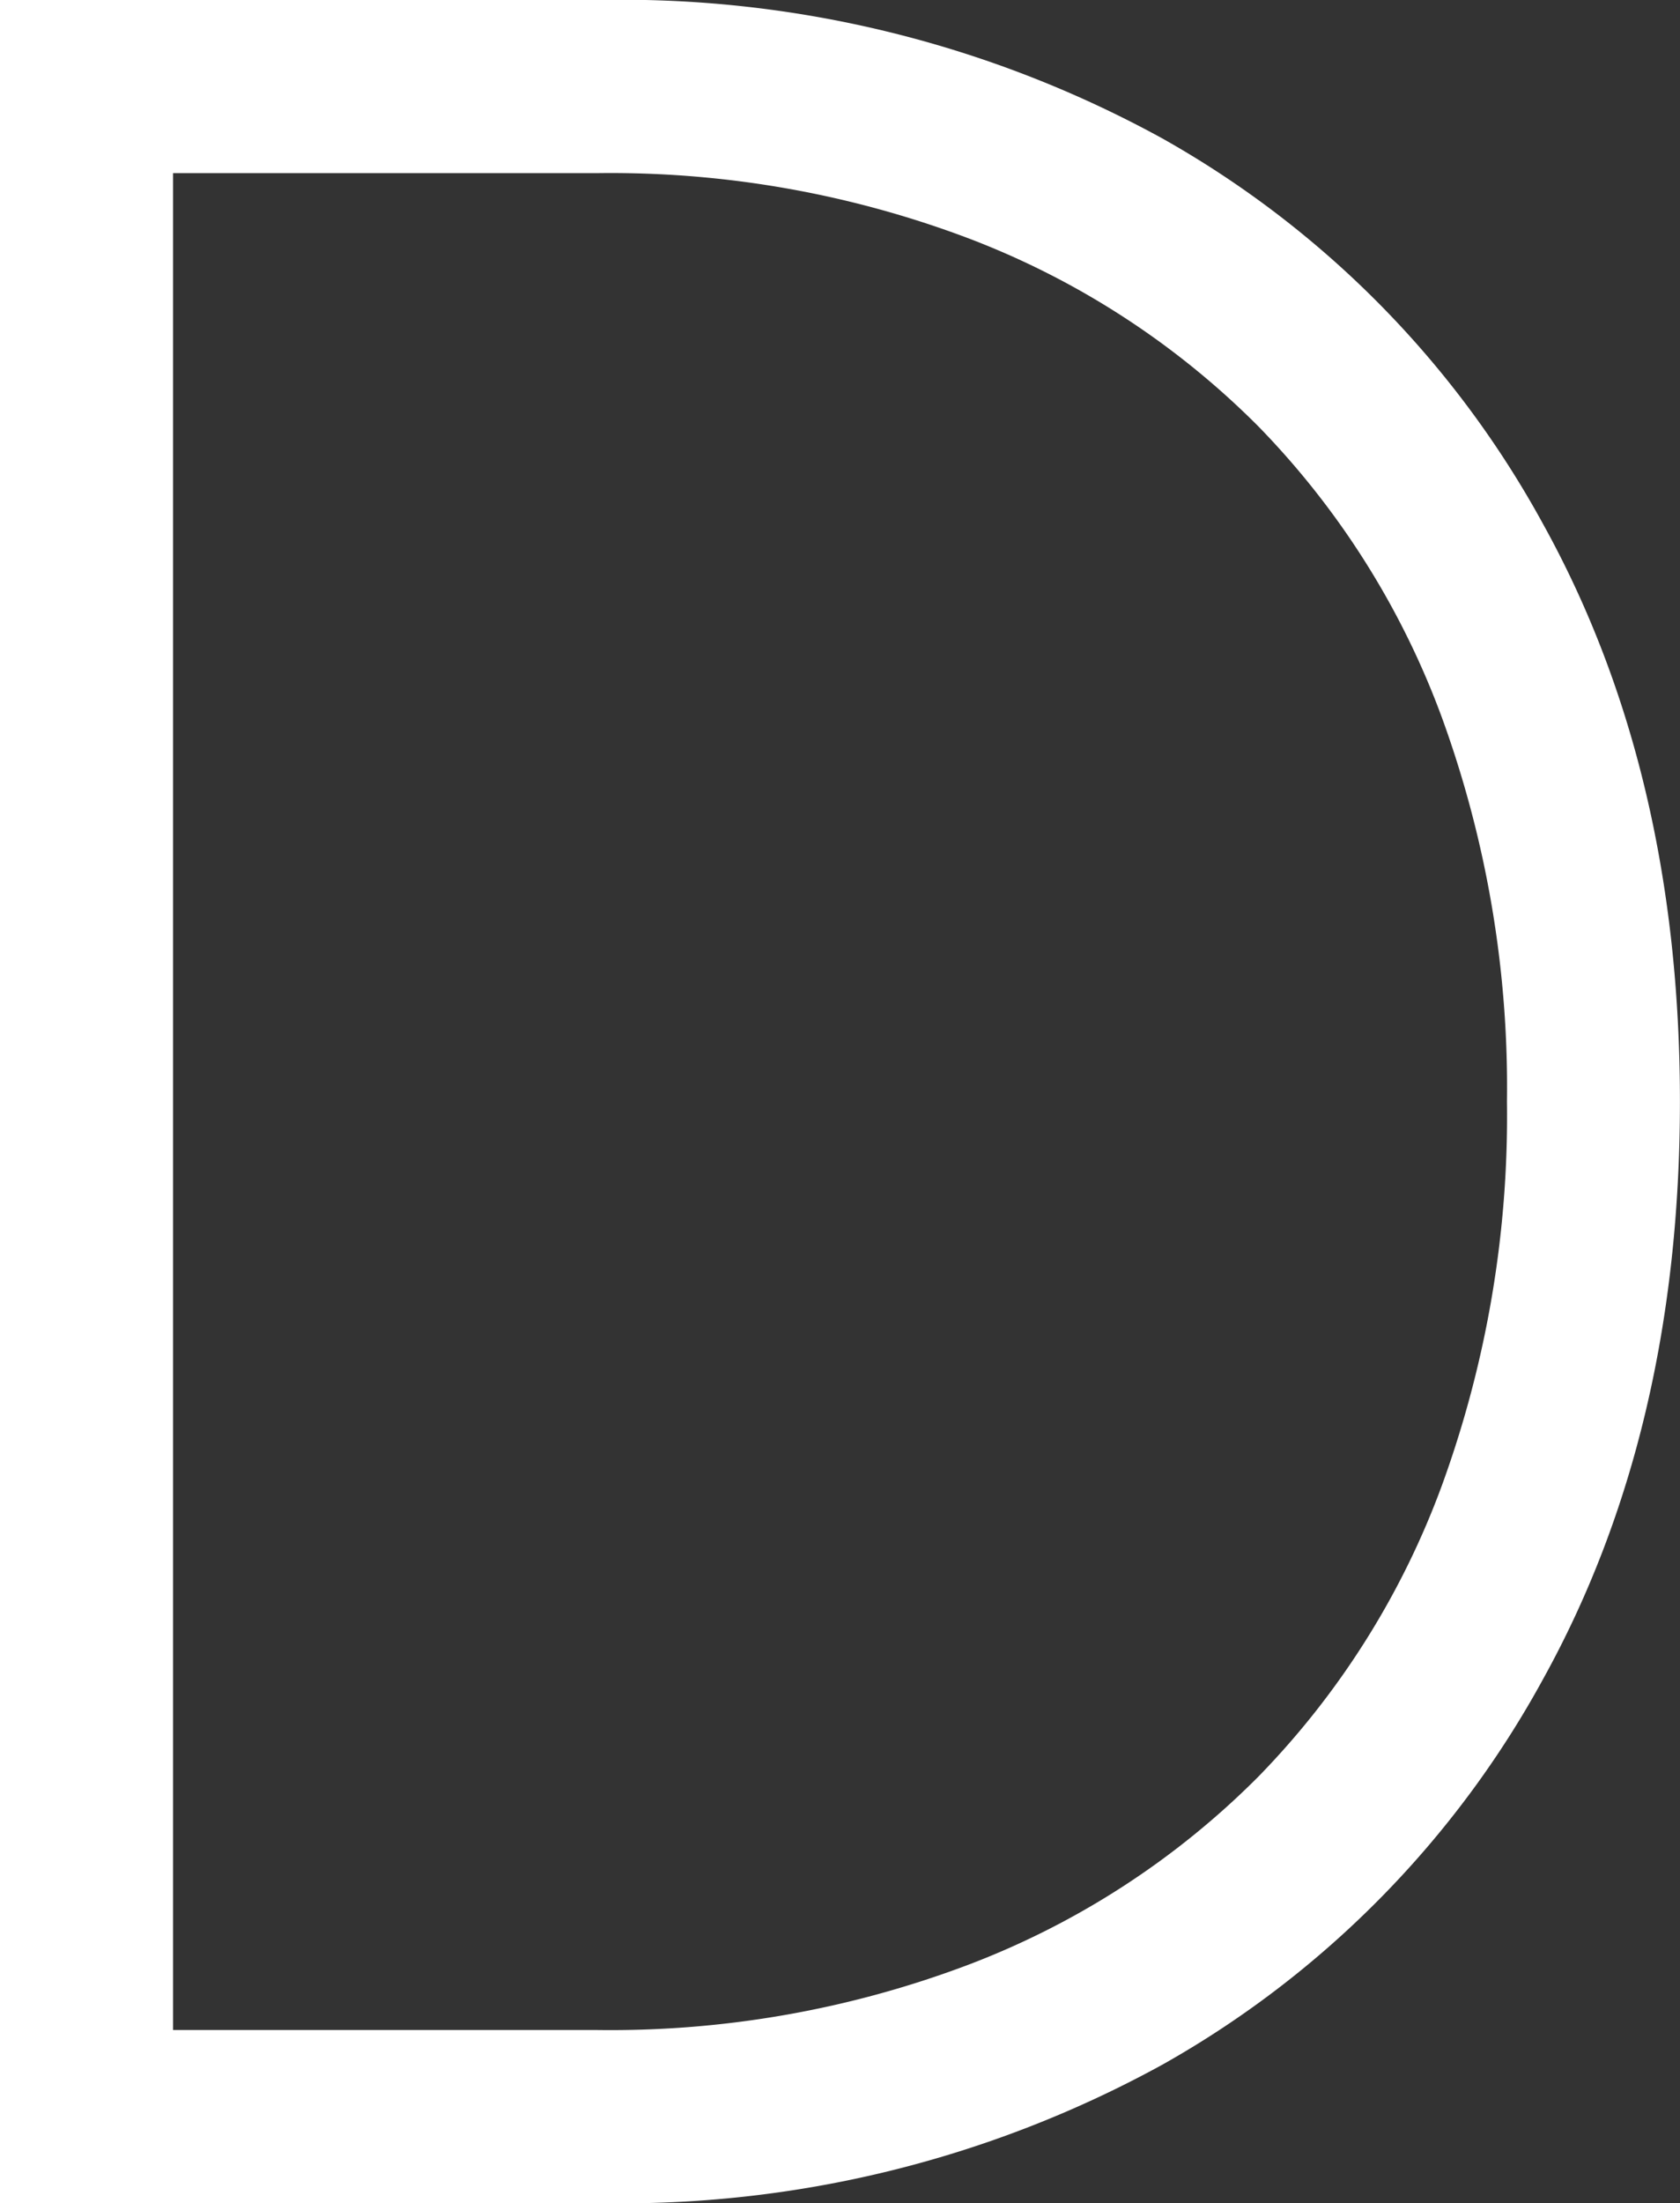 <svg xmlns="http://www.w3.org/2000/svg" width="67.284" height="88.2" viewBox="0 0 67.284 88.2"><rect x="0" y="0" width="67.284" height="88.2" fill="#333333" stroke="none"/><defs><style>.a4cfbc30-59e7-4b8d-ba67-ca23a8e1bf30{fill:#fff;}</style></defs><g id="bf1bf496-b11c-423b-a4db-0f037c0a377d" data-name="Layer 2"><g id="bf80cff4-7b2a-4fd3-aab7-8c1027565c77" data-name="Layer 1"><path class="a4cfbc30-59e7-4b8d-ba67-ca23a8e1bf30" d="M6.93,0V88.2H0V0ZM3.78,88.2V81.271H23.94a40.528,40.528,0,0,0,14.931-2.647,32.82,32.82,0,0,0,11.529-7.5,32.951,32.951,0,0,0,7.371-11.718A43.213,43.213,0,0,0,60.354,44.1a43.24,43.24,0,0,0-2.583-15.31A32.995,32.995,0,0,0,50.4,17.073a32.875,32.875,0,0,0-11.529-7.5A40.548,40.548,0,0,0,23.94,6.931H3.78V0H23.94A45.018,45.018,0,0,1,46.557,5.545,39.343,39.343,0,0,1,61.8,20.979q5.481,9.894,5.481,23.122T61.8,67.222A39.324,39.324,0,0,1,46.557,82.656,45,45,0,0,1,23.94,88.2Z"></path></g></g></svg>